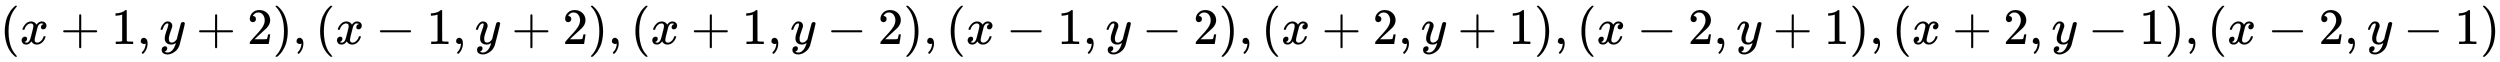 <svg xmlns:xlink="http://www.w3.org/1999/xlink" width="113.91ex" height="2.843ex" style="vertical-align: -0.838ex; font-size: 15px;" viewBox="0 -863.1 49044.6 1223.9" role="img" focusable="false" xmlns="http://www.w3.org/2000/svg">
<defs>
<path stroke-width="1" id="E1-MJMAIN-28" d="M94 250Q94 319 104 381T127 488T164 576T202 643T244 695T277 729T302 750H315H319Q333 750 333 741Q333 738 316 720T275 667T226 581T184 443T167 250T184 58T225 -81T274 -167T316 -220T333 -241Q333 -250 318 -250H315H302L274 -226Q180 -141 137 -14T94 250Z"></path>
<path stroke-width="1" id="E1-MJMATHI-78" d="M52 289Q59 331 106 386T222 442Q257 442 286 424T329 379Q371 442 430 442Q467 442 494 420T522 361Q522 332 508 314T481 292T458 288Q439 288 427 299T415 328Q415 374 465 391Q454 404 425 404Q412 404 406 402Q368 386 350 336Q290 115 290 78Q290 50 306 38T341 26Q378 26 414 59T463 140Q466 150 469 151T485 153H489Q504 153 504 145Q504 144 502 134Q486 77 440 33T333 -11Q263 -11 227 52Q186 -10 133 -10H127Q78 -10 57 16T35 71Q35 103 54 123T99 143Q142 143 142 101Q142 81 130 66T107 46T94 41L91 40Q91 39 97 36T113 29T132 26Q168 26 194 71Q203 87 217 139T245 247T261 313Q266 340 266 352Q266 380 251 392T217 404Q177 404 142 372T93 290Q91 281 88 280T72 278H58Q52 284 52 289Z"></path>
<path stroke-width="1" id="E1-MJMAIN-2B" d="M56 237T56 250T70 270H369V420L370 570Q380 583 389 583Q402 583 409 568V270H707Q722 262 722 250T707 230H409V-68Q401 -82 391 -82H389H387Q375 -82 369 -68V230H70Q56 237 56 250Z"></path>
<path stroke-width="1" id="E1-MJMAIN-31" d="M213 578L200 573Q186 568 160 563T102 556H83V602H102Q149 604 189 617T245 641T273 663Q275 666 285 666Q294 666 302 660V361L303 61Q310 54 315 52T339 48T401 46H427V0H416Q395 3 257 3Q121 3 100 0H88V46H114Q136 46 152 46T177 47T193 50T201 52T207 57T213 61V578Z"></path>
<path stroke-width="1" id="E1-MJMAIN-2C" d="M78 35T78 60T94 103T137 121Q165 121 187 96T210 8Q210 -27 201 -60T180 -117T154 -158T130 -185T117 -194Q113 -194 104 -185T95 -172Q95 -168 106 -156T131 -126T157 -76T173 -3V9L172 8Q170 7 167 6T161 3T152 1T140 0Q113 0 96 17Z"></path>
<path stroke-width="1" id="E1-MJMATHI-79" d="M21 287Q21 301 36 335T84 406T158 442Q199 442 224 419T250 355Q248 336 247 334Q247 331 231 288T198 191T182 105Q182 62 196 45T238 27Q261 27 281 38T312 61T339 94Q339 95 344 114T358 173T377 247Q415 397 419 404Q432 431 462 431Q475 431 483 424T494 412T496 403Q496 390 447 193T391 -23Q363 -106 294 -155T156 -205Q111 -205 77 -183T43 -117Q43 -95 50 -80T69 -58T89 -48T106 -45Q150 -45 150 -87Q150 -107 138 -122T115 -142T102 -147L99 -148Q101 -153 118 -160T152 -167H160Q177 -167 186 -165Q219 -156 247 -127T290 -65T313 -9T321 21L315 17Q309 13 296 6T270 -6Q250 -11 231 -11Q185 -11 150 11T104 82Q103 89 103 113Q103 170 138 262T173 379Q173 380 173 381Q173 390 173 393T169 400T158 404H154Q131 404 112 385T82 344T65 302T57 280Q55 278 41 278H27Q21 284 21 287Z"></path>
<path stroke-width="1" id="E1-MJMAIN-32" d="M109 429Q82 429 66 447T50 491Q50 562 103 614T235 666Q326 666 387 610T449 465Q449 422 429 383T381 315T301 241Q265 210 201 149L142 93L218 92Q375 92 385 97Q392 99 409 186V189H449V186Q448 183 436 95T421 3V0H50V19V31Q50 38 56 46T86 81Q115 113 136 137Q145 147 170 174T204 211T233 244T261 278T284 308T305 340T320 369T333 401T340 431T343 464Q343 527 309 573T212 619Q179 619 154 602T119 569T109 550Q109 549 114 549Q132 549 151 535T170 489Q170 464 154 447T109 429Z"></path>
<path stroke-width="1" id="E1-MJMAIN-29" d="M60 749L64 750Q69 750 74 750H86L114 726Q208 641 251 514T294 250Q294 182 284 119T261 12T224 -76T186 -143T145 -194T113 -227T90 -246Q87 -249 86 -250H74Q66 -250 63 -250T58 -247T55 -238Q56 -237 66 -225Q221 -64 221 250T66 725Q56 737 55 738Q55 746 60 749Z"></path>
<path stroke-width="1" id="E1-MJMAIN-2212" d="M84 237T84 250T98 270H679Q694 262 694 250T679 230H98Q84 237 84 250Z"></path>
</defs>
<g stroke="currentColor" fill="currentColor" stroke-width="0" transform="matrix(1 0 0 -1 0 0)">
 <use xlink:href="#E1-MJMAIN-28" x="0" y="0"></use>
 <use xlink:href="#E1-MJMATHI-78" x="389" y="0"></use>
 <use xlink:href="#E1-MJMAIN-2B" x="1184" y="0"></use>
 <use xlink:href="#E1-MJMAIN-31" x="2184" y="0"></use>
 <use xlink:href="#E1-MJMAIN-2C" x="2685" y="0"></use>
 <use xlink:href="#E1-MJMATHI-79" x="3130" y="0"></use>
 <use xlink:href="#E1-MJMAIN-2B" x="3850" y="0"></use>
 <use xlink:href="#E1-MJMAIN-32" x="4851" y="0"></use>
 <use xlink:href="#E1-MJMAIN-29" x="5351" y="0"></use>
 <use xlink:href="#E1-MJMAIN-2C" x="5741" y="0"></use>
 <use xlink:href="#E1-MJMAIN-28" x="6186" y="0"></use>
 <use xlink:href="#E1-MJMATHI-78" x="6575" y="0"></use>
 <use xlink:href="#E1-MJMAIN-2212" x="7370" y="0"></use>
 <use xlink:href="#E1-MJMAIN-31" x="8371" y="0"></use>
 <use xlink:href="#E1-MJMAIN-2C" x="8871" y="0"></use>
 <use xlink:href="#E1-MJMATHI-79" x="9316" y="0"></use>
 <use xlink:href="#E1-MJMAIN-2B" x="10036" y="0"></use>
 <use xlink:href="#E1-MJMAIN-32" x="11037" y="0"></use>
 <use xlink:href="#E1-MJMAIN-29" x="11537" y="0"></use>
 <use xlink:href="#E1-MJMAIN-2C" x="11927" y="0"></use>
 <use xlink:href="#E1-MJMAIN-28" x="12372" y="0"></use>
 <use xlink:href="#E1-MJMATHI-78" x="12761" y="0"></use>
 <use xlink:href="#E1-MJMAIN-2B" x="13556" y="0"></use>
 <use xlink:href="#E1-MJMAIN-31" x="14557" y="0"></use>
 <use xlink:href="#E1-MJMAIN-2C" x="15057" y="0"></use>
 <use xlink:href="#E1-MJMATHI-79" x="15503" y="0"></use>
 <use xlink:href="#E1-MJMAIN-2212" x="16222" y="0"></use>
 <use xlink:href="#E1-MJMAIN-32" x="17223" y="0"></use>
 <use xlink:href="#E1-MJMAIN-29" x="17724" y="0"></use>
 <use xlink:href="#E1-MJMAIN-2C" x="18113" y="0"></use>
 <use xlink:href="#E1-MJMAIN-28" x="18558" y="0"></use>
 <use xlink:href="#E1-MJMATHI-78" x="18948" y="0"></use>
 <use xlink:href="#E1-MJMAIN-2212" x="19742" y="0"></use>
 <use xlink:href="#E1-MJMAIN-31" x="20743" y="0"></use>
 <use xlink:href="#E1-MJMAIN-2C" x="21244" y="0"></use>
 <use xlink:href="#E1-MJMATHI-79" x="21689" y="0"></use>
 <use xlink:href="#E1-MJMAIN-2212" x="22409" y="0"></use>
 <use xlink:href="#E1-MJMAIN-32" x="23409" y="0"></use>
 <use xlink:href="#E1-MJMAIN-29" x="23910" y="0"></use>
 <use xlink:href="#E1-MJMAIN-2C" x="24299" y="0"></use>
 <use xlink:href="#E1-MJMAIN-28" x="24744" y="0"></use>
 <use xlink:href="#E1-MJMATHI-78" x="25134" y="0"></use>
 <use xlink:href="#E1-MJMAIN-2B" x="25929" y="0"></use>
 <use xlink:href="#E1-MJMAIN-32" x="26929" y="0"></use>
 <use xlink:href="#E1-MJMAIN-2C" x="27430" y="0"></use>
 <use xlink:href="#E1-MJMATHI-79" x="27875" y="0"></use>
 <use xlink:href="#E1-MJMAIN-2B" x="28595" y="0"></use>
 <use xlink:href="#E1-MJMAIN-31" x="29595" y="0"></use>
 <use xlink:href="#E1-MJMAIN-29" x="30096" y="0"></use>
 <use xlink:href="#E1-MJMAIN-2C" x="30485" y="0"></use>
 <use xlink:href="#E1-MJMAIN-28" x="30931" y="0"></use>
 <use xlink:href="#E1-MJMATHI-78" x="31320" y="0"></use>
 <use xlink:href="#E1-MJMAIN-2212" x="32115" y="0"></use>
 <use xlink:href="#E1-MJMAIN-32" x="33116" y="0"></use>
 <use xlink:href="#E1-MJMAIN-2C" x="33616" y="0"></use>
 <use xlink:href="#E1-MJMATHI-79" x="34061" y="0"></use>
 <use xlink:href="#E1-MJMAIN-2B" x="34781" y="0"></use>
 <use xlink:href="#E1-MJMAIN-31" x="35782" y="0"></use>
 <use xlink:href="#E1-MJMAIN-29" x="36282" y="0"></use>
 <use xlink:href="#E1-MJMAIN-2C" x="36672" y="0"></use>
 <use xlink:href="#E1-MJMAIN-28" x="37117" y="0"></use>
 <use xlink:href="#E1-MJMATHI-78" x="37506" y="0"></use>
 <use xlink:href="#E1-MJMAIN-2B" x="38301" y="0"></use>
 <use xlink:href="#E1-MJMAIN-32" x="39302" y="0"></use>
 <use xlink:href="#E1-MJMAIN-2C" x="39802" y="0"></use>
 <use xlink:href="#E1-MJMATHI-79" x="40247" y="0"></use>
 <use xlink:href="#E1-MJMAIN-2212" x="40967" y="0"></use>
 <use xlink:href="#E1-MJMAIN-31" x="41968" y="0"></use>
 <use xlink:href="#E1-MJMAIN-29" x="42468" y="0"></use>
 <use xlink:href="#E1-MJMAIN-2C" x="42858" y="0"></use>
 <use xlink:href="#E1-MJMAIN-28" x="43303" y="0"></use>
 <use xlink:href="#E1-MJMATHI-78" x="43693" y="0"></use>
 <use xlink:href="#E1-MJMAIN-2212" x="44487" y="0"></use>
 <use xlink:href="#E1-MJMAIN-32" x="45488" y="0"></use>
 <use xlink:href="#E1-MJMAIN-2C" x="45988" y="0"></use>
 <use xlink:href="#E1-MJMATHI-79" x="46434" y="0"></use>
 <use xlink:href="#E1-MJMAIN-2212" x="47153" y="0"></use>
 <use xlink:href="#E1-MJMAIN-31" x="48154" y="0"></use>
 <use xlink:href="#E1-MJMAIN-29" x="48655" y="0"></use>
</g>
</svg>